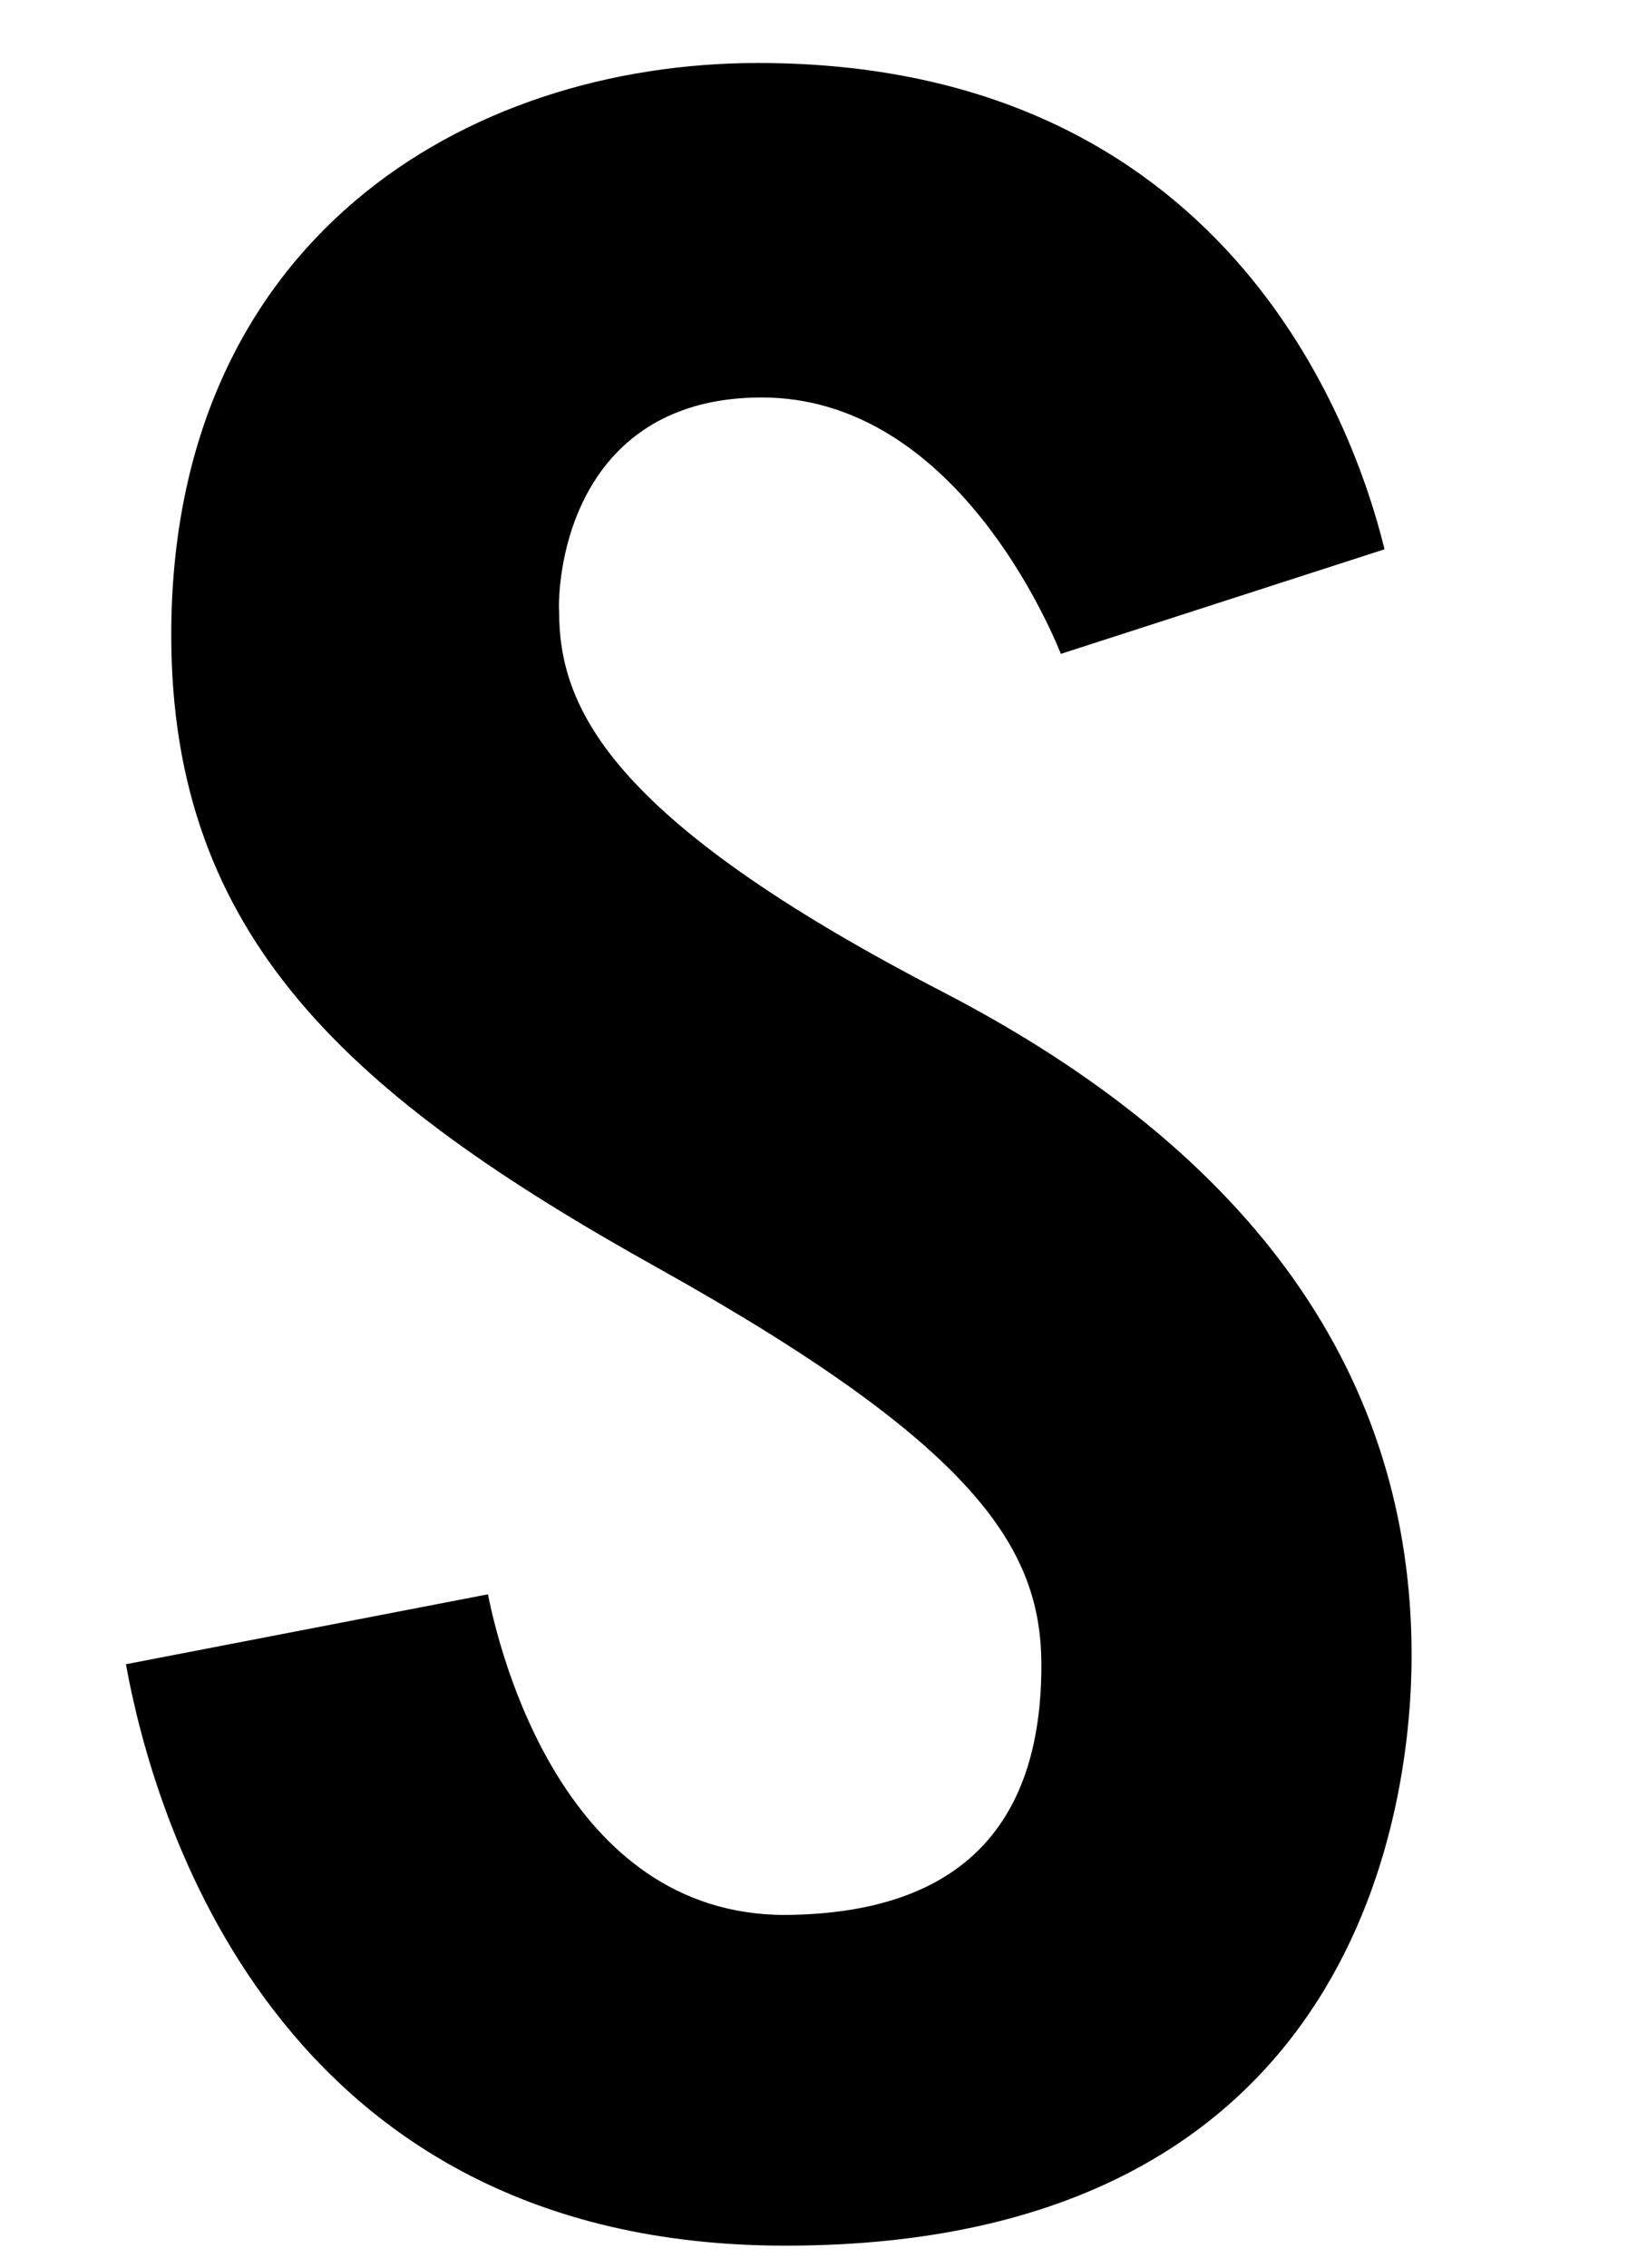 <svg width="26" height="36" viewBox="0 0 26 36" fill="none" xmlns="http://www.w3.org/2000/svg">
<path d="M2 26.42C2.43 28.79 4.36 35.65 12.47 35.65H12.48C21.7 35.65 22.42 28.48 22.42 26.28C22.42 21.85 19.92 18.31 14.98 15.75C9.62 12.98 8.88 11.2 8.88 9.7C8.87 9.64 8.84 8.16 9.81 7.17C10.37 6.6 11.14 6.31 12.1 6.31C15.01 6.31 16.54 9.62 16.85 10.38L21.99 8.72C21.5 6.72 19.45 1 12.04 1C7.4 1 2.72 3.81 2.72 10.08C2.72 14.88 5.55 17.4 10.45 20.13C15.54 22.97 16.54 24.6 16.54 26.44C16.54 29.05 15.18 30.38 12.47 30.4C8.95 30.4 7.93 26.22 7.75 25.31L2 26.42Z" fill="black"/>
</svg>
